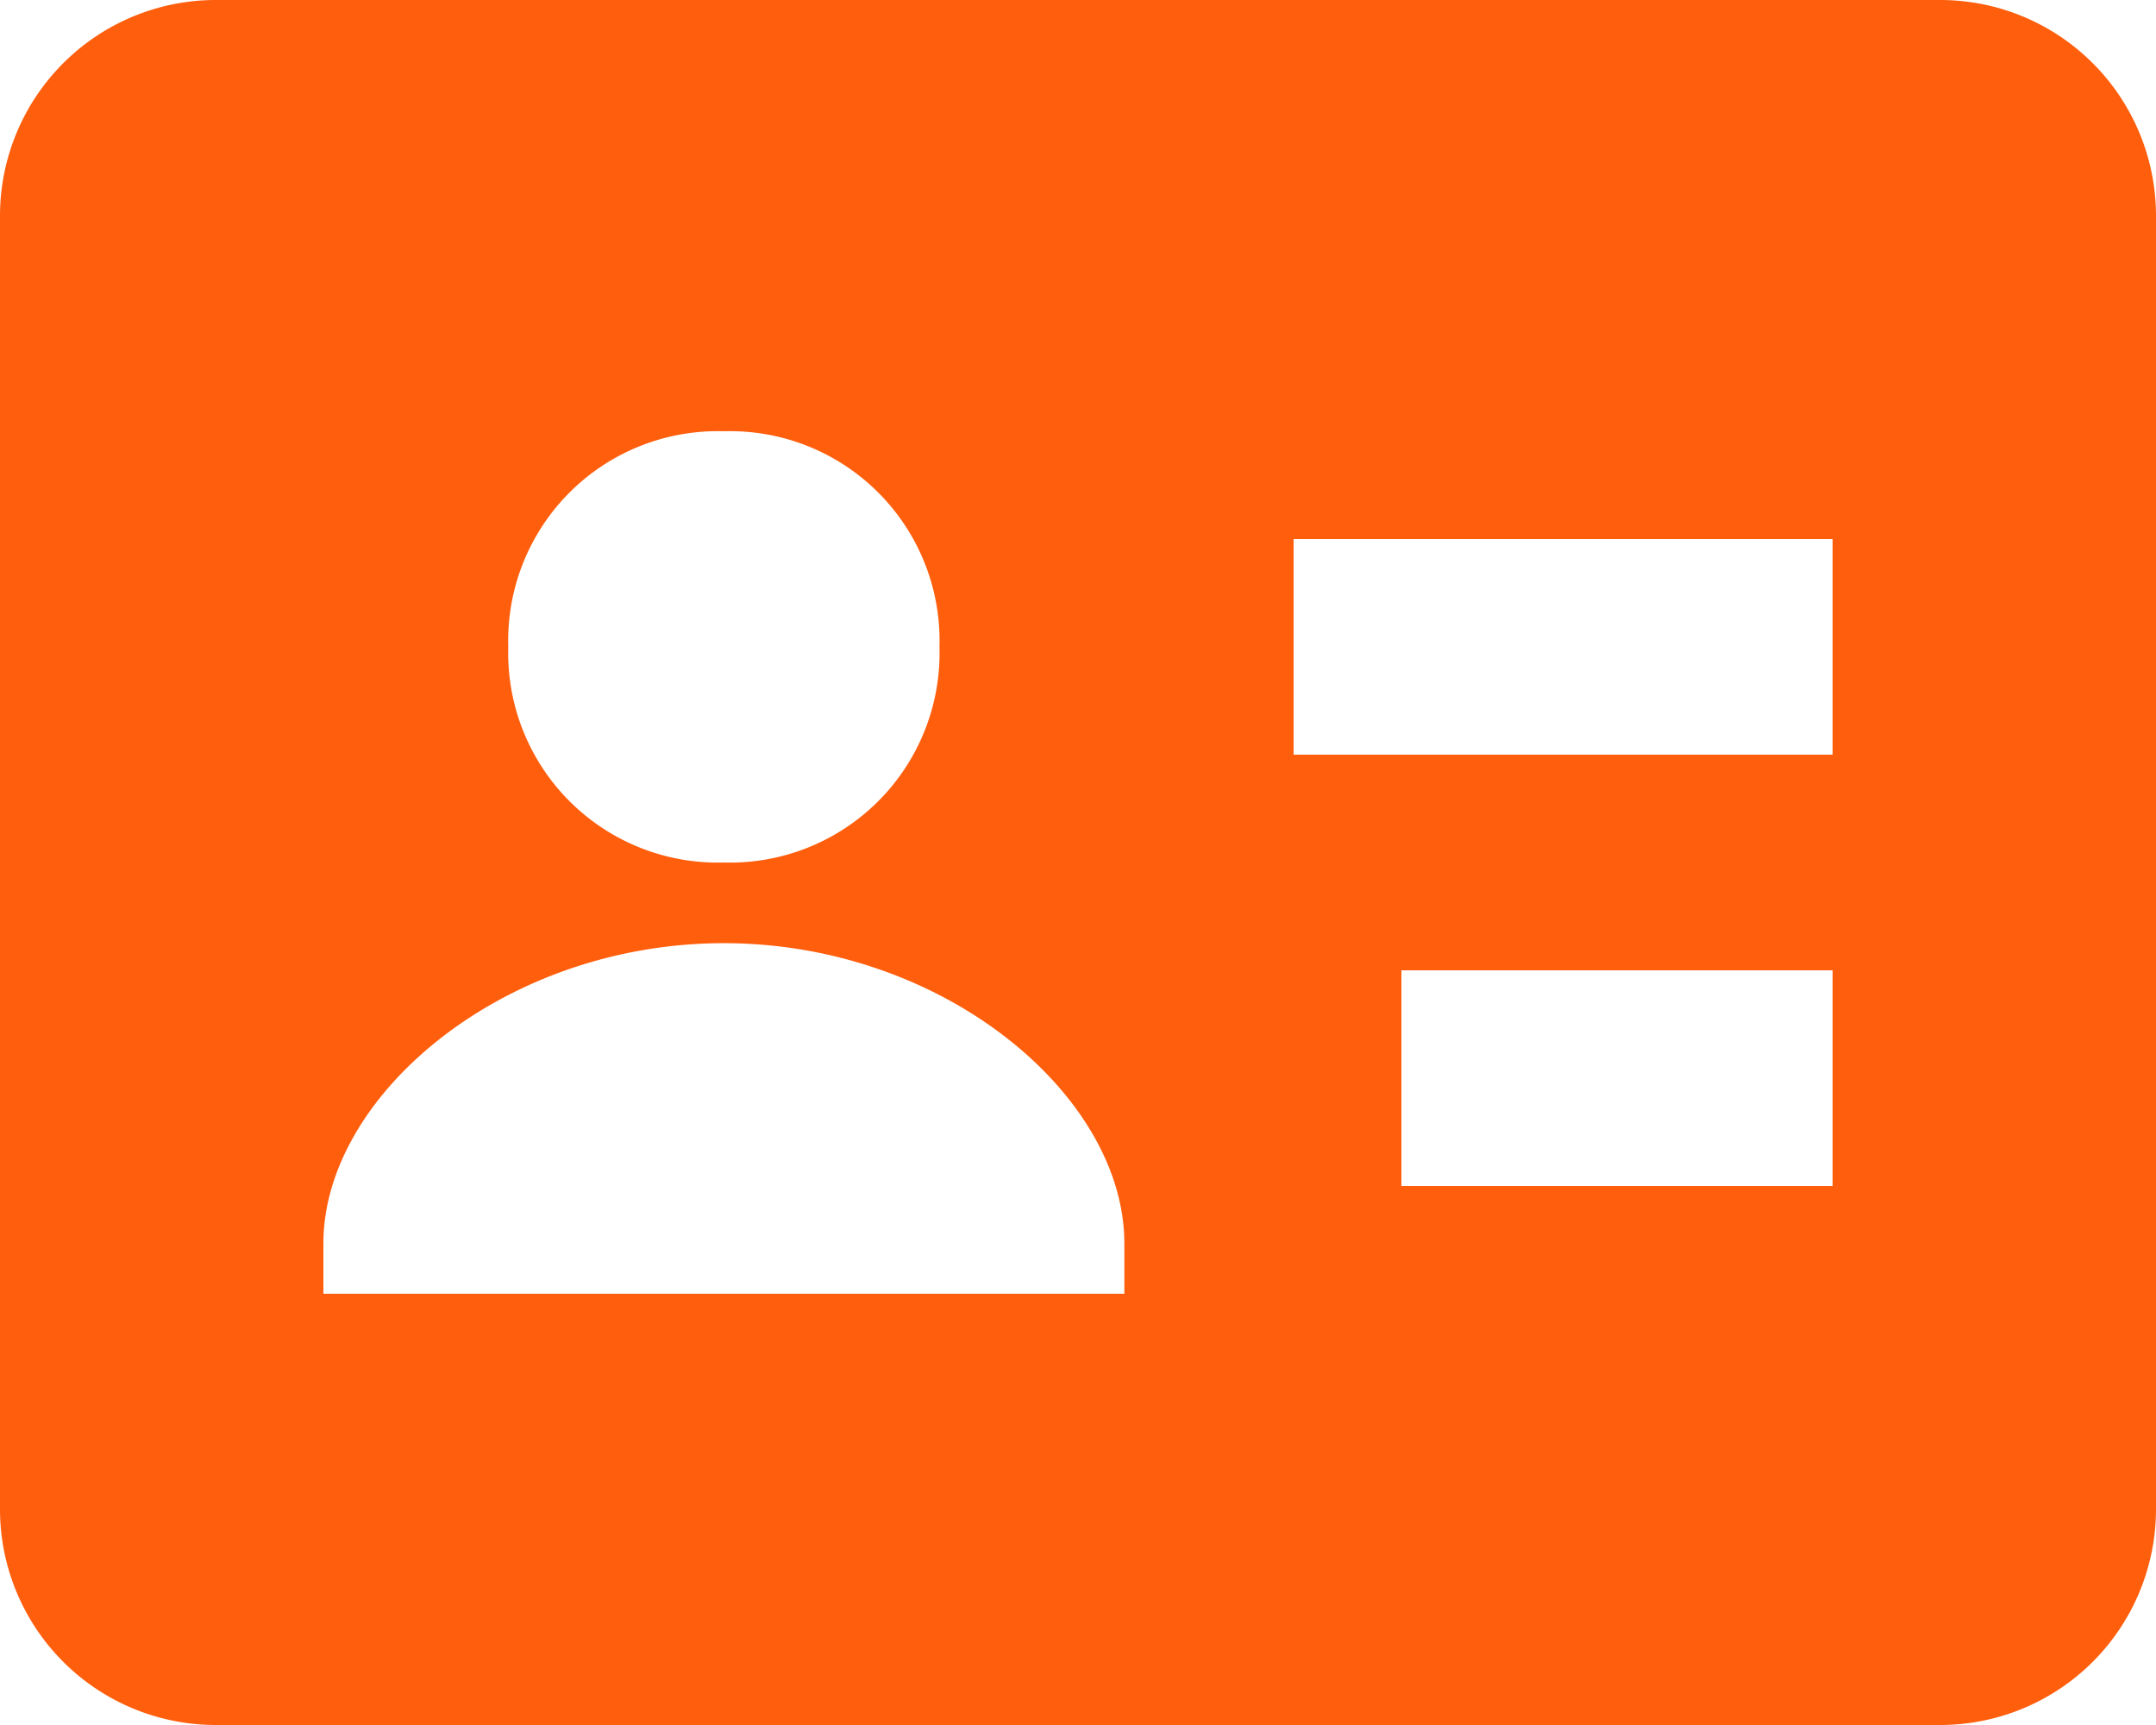 <svg xmlns="http://www.w3.org/2000/svg" width="60" height="48" viewBox="0 0 60 48">
  <path id="パス_88464" data-name="パス 88464" d="M56,4H8a6.006,6.006,0,0,0-6,6V46a6.006,6.006,0,0,0,6,6H56a6.006,6.006,0,0,0,6-6V10A6.006,6.006,0,0,0,56,4ZM22.145,16a5.83,5.83,0,0,1,6,6,5.83,5.83,0,0,1-6,6,5.83,5.83,0,0,1-6-6A5.829,5.829,0,0,1,22.145,16ZM33.29,40H11V38.6c0-4.119,5.028-8.355,11.145-8.355S33.29,34.486,33.29,38.6ZM53,37H41V31H53Zm0-12H38V19H53Z" transform="translate(-2 -4)" fill="#ff5e0d"/>
</svg>
